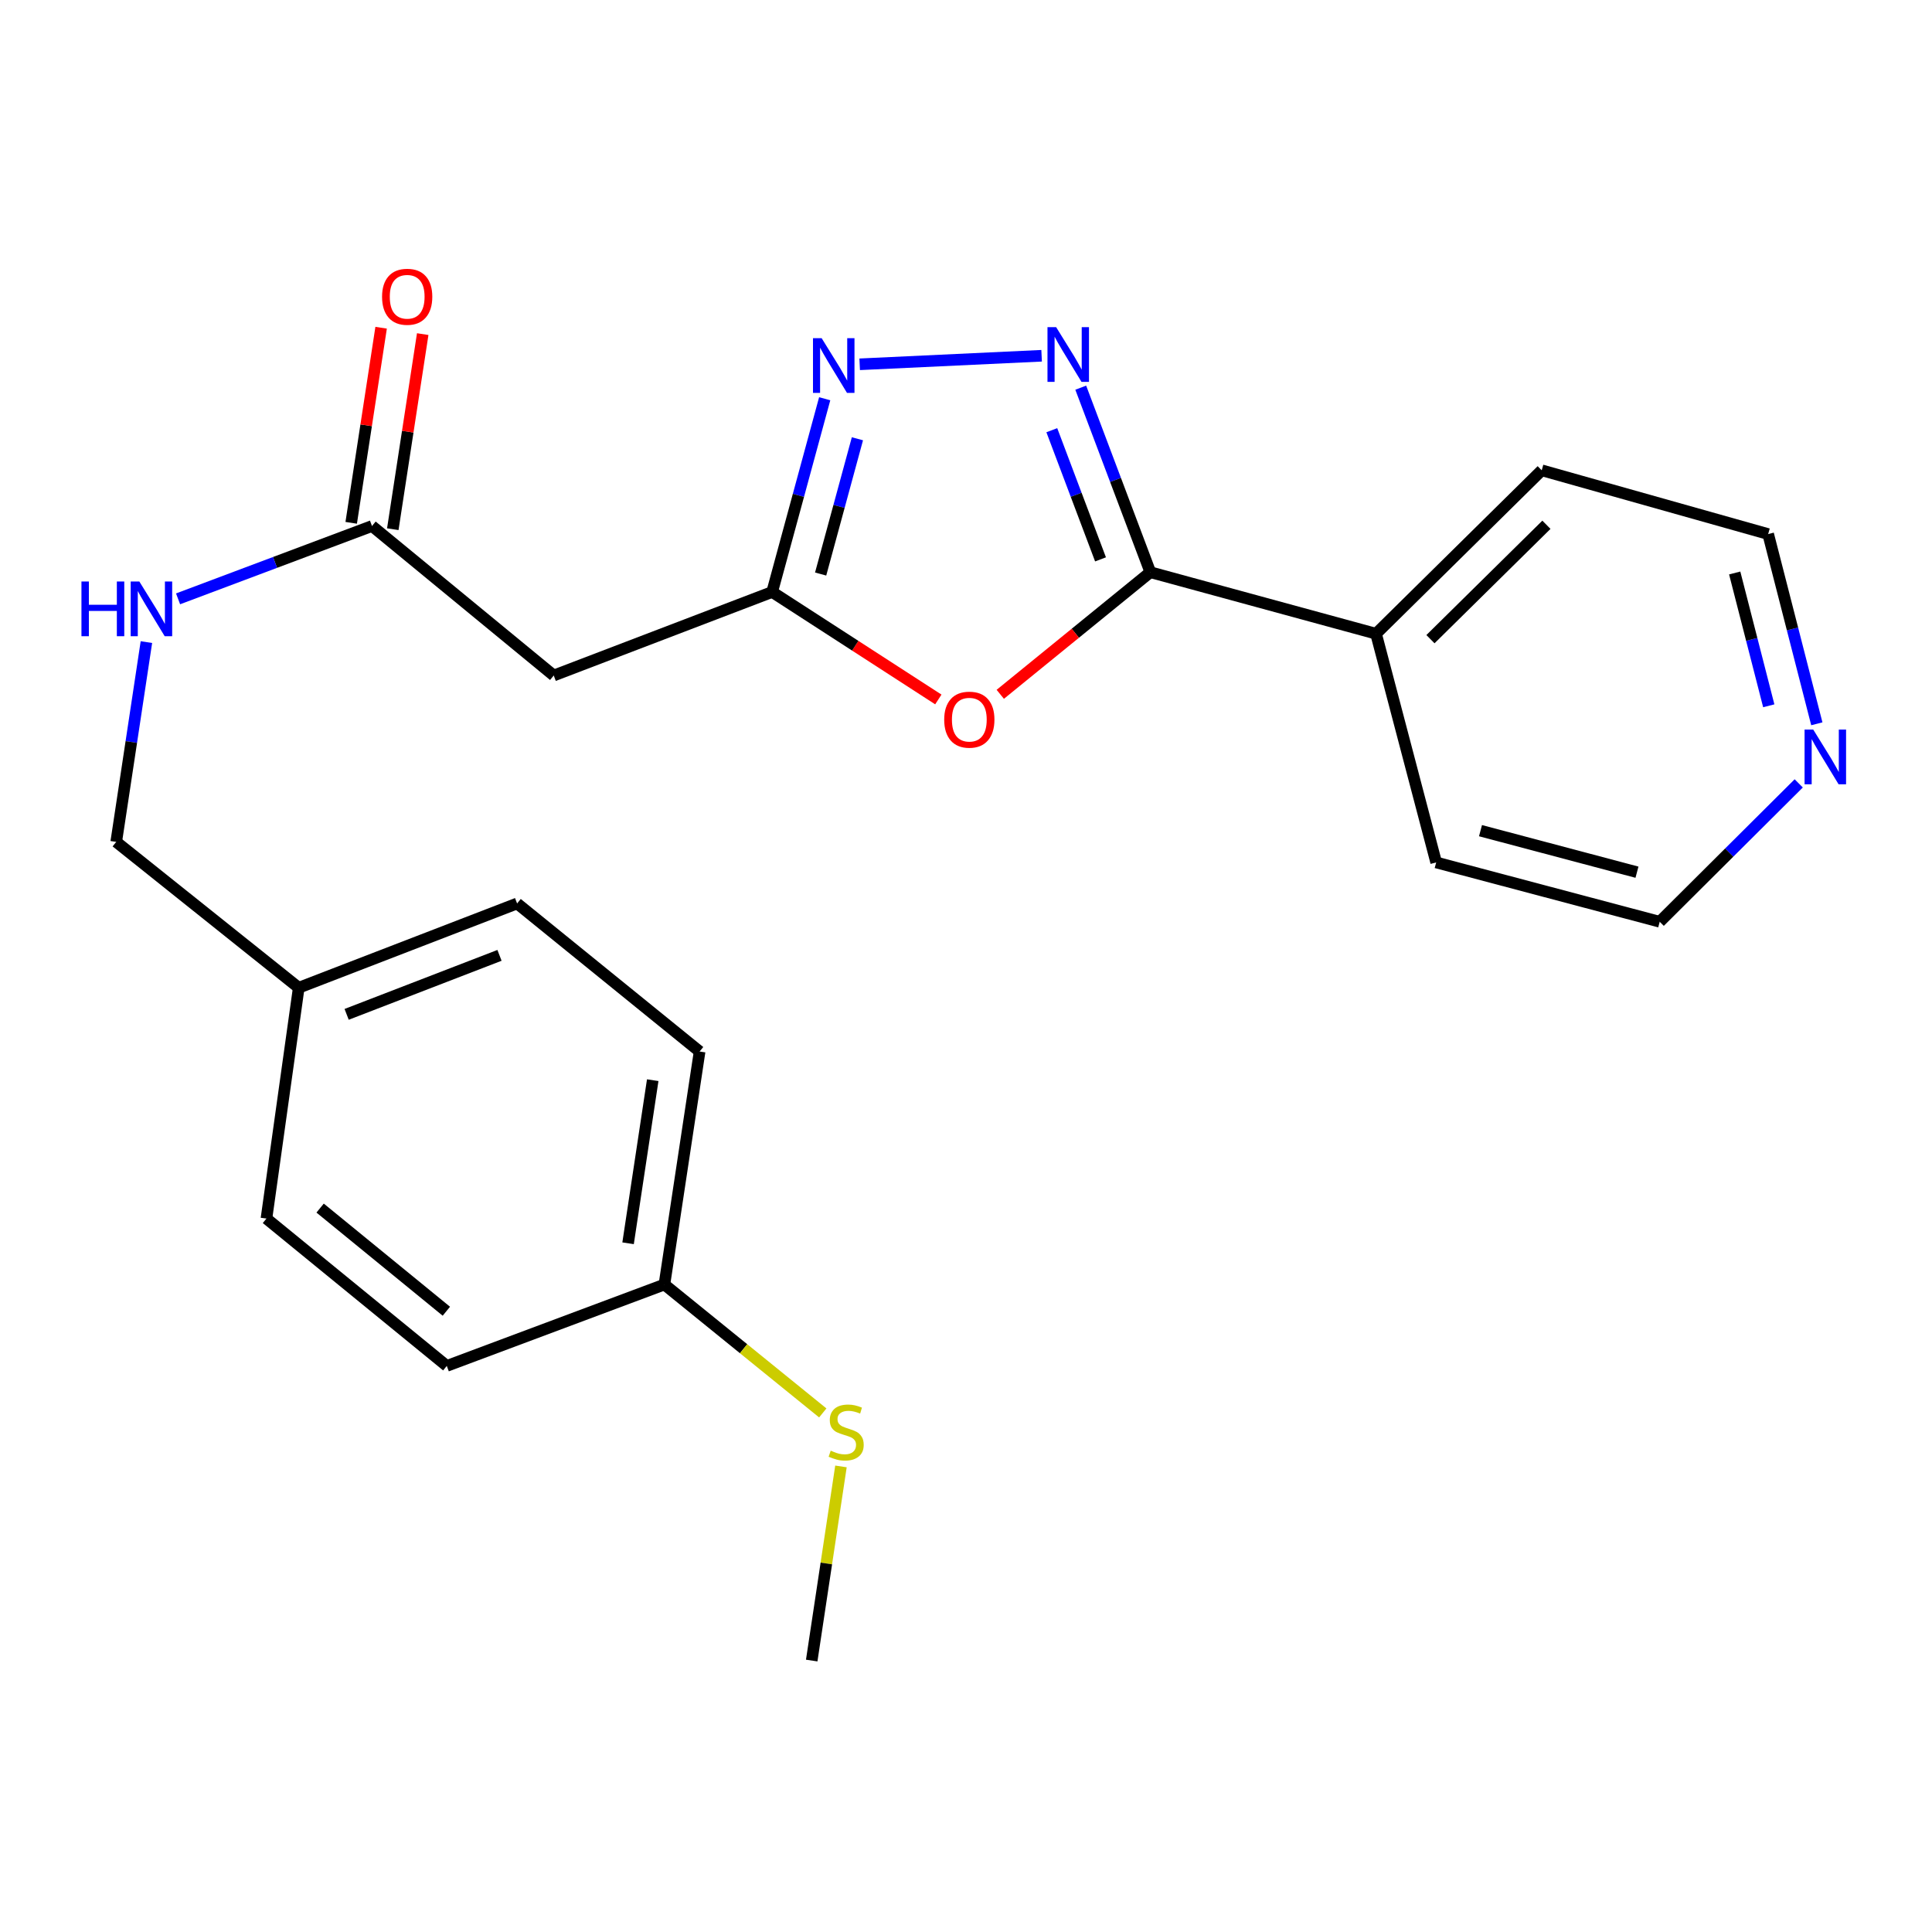 <?xml version='1.0' encoding='iso-8859-1'?>
<svg version='1.1' baseProfile='full'
              xmlns='http://www.w3.org/2000/svg'
                      xmlns:rdkit='http://www.rdkit.org/xml'
                      xmlns:xlink='http://www.w3.org/1999/xlink'
                  xml:space='preserve'
width='1000px' height='1000px' viewBox='0 0 1000 1000'>
<!-- END OF HEADER -->
<rect style='opacity:1.0;fill:#FFFFFF;stroke:none' width='1000' height='1000' x='0' y='0'> </rect>
<path class='bond-0' d='M 559.391,200.663 L 577.402,248.417' style='fill:none;fill-rule:evenodd;stroke:#0000FF;stroke-width:6px;stroke-linecap:butt;stroke-linejoin:miter;stroke-opacity:1' />
<path class='bond-0' d='M 577.402,248.417 L 595.412,296.17' style='fill:none;fill-rule:evenodd;stroke:#000000;stroke-width:6px;stroke-linecap:butt;stroke-linejoin:miter;stroke-opacity:1' />
<path class='bond-0' d='M 544.415,222.675 L 557.022,256.103' style='fill:none;fill-rule:evenodd;stroke:#0000FF;stroke-width:6px;stroke-linecap:butt;stroke-linejoin:miter;stroke-opacity:1' />
<path class='bond-0' d='M 557.022,256.103 L 569.629,289.53' style='fill:none;fill-rule:evenodd;stroke:#000000;stroke-width:6px;stroke-linecap:butt;stroke-linejoin:miter;stroke-opacity:1' />
<path class='bond-2' d='M 539.138,184.139 L 444.971,188.561' style='fill:none;fill-rule:evenodd;stroke:#0000FF;stroke-width:6px;stroke-linecap:butt;stroke-linejoin:miter;stroke-opacity:1' />
<path class='bond-1' d='M 595.412,296.17 L 556.576,327.774' style='fill:none;fill-rule:evenodd;stroke:#000000;stroke-width:6px;stroke-linecap:butt;stroke-linejoin:miter;stroke-opacity:1' />
<path class='bond-1' d='M 556.576,327.774 L 517.739,359.377' style='fill:none;fill-rule:evenodd;stroke:#FF0000;stroke-width:6px;stroke-linecap:butt;stroke-linejoin:miter;stroke-opacity:1' />
<path class='bond-7' d='M 595.412,296.17 L 712.24,328.018' style='fill:none;fill-rule:evenodd;stroke:#000000;stroke-width:6px;stroke-linecap:butt;stroke-linejoin:miter;stroke-opacity:1' />
<path class='bond-23' d='M 485.681,362.04 L 442.673,334.224' style='fill:none;fill-rule:evenodd;stroke:#FF0000;stroke-width:6px;stroke-linecap:butt;stroke-linejoin:miter;stroke-opacity:1' />
<path class='bond-23' d='M 442.673,334.224 L 399.666,306.407' style='fill:none;fill-rule:evenodd;stroke:#000000;stroke-width:6px;stroke-linecap:butt;stroke-linejoin:miter;stroke-opacity:1' />
<path class='bond-3' d='M 426.862,206.388 L 413.264,256.398' style='fill:none;fill-rule:evenodd;stroke:#0000FF;stroke-width:6px;stroke-linecap:butt;stroke-linejoin:miter;stroke-opacity:1' />
<path class='bond-3' d='M 413.264,256.398 L 399.666,306.407' style='fill:none;fill-rule:evenodd;stroke:#000000;stroke-width:6px;stroke-linecap:butt;stroke-linejoin:miter;stroke-opacity:1' />
<path class='bond-3' d='M 443.8,227.106 L 434.281,262.112' style='fill:none;fill-rule:evenodd;stroke:#0000FF;stroke-width:6px;stroke-linecap:butt;stroke-linejoin:miter;stroke-opacity:1' />
<path class='bond-3' d='M 434.281,262.112 L 424.763,297.119' style='fill:none;fill-rule:evenodd;stroke:#000000;stroke-width:6px;stroke-linecap:butt;stroke-linejoin:miter;stroke-opacity:1' />
<path class='bond-4' d='M 399.666,306.407 L 286.613,349.641' style='fill:none;fill-rule:evenodd;stroke:#000000;stroke-width:6px;stroke-linecap:butt;stroke-linejoin:miter;stroke-opacity:1' />
<path class='bond-5' d='M 286.613,349.641 L 192.546,272.26' style='fill:none;fill-rule:evenodd;stroke:#000000;stroke-width:6px;stroke-linecap:butt;stroke-linejoin:miter;stroke-opacity:1' />
<path class='bond-6' d='M 192.546,272.26 L 142.357,291.112' style='fill:none;fill-rule:evenodd;stroke:#000000;stroke-width:6px;stroke-linecap:butt;stroke-linejoin:miter;stroke-opacity:1' />
<path class='bond-6' d='M 142.357,291.112 L 92.169,309.964' style='fill:none;fill-rule:evenodd;stroke:#0000FF;stroke-width:6px;stroke-linecap:butt;stroke-linejoin:miter;stroke-opacity:1' />
<path class='bond-9' d='M 203.31,273.911 L 211.054,223.423' style='fill:none;fill-rule:evenodd;stroke:#000000;stroke-width:6px;stroke-linecap:butt;stroke-linejoin:miter;stroke-opacity:1' />
<path class='bond-9' d='M 211.054,223.423 L 218.797,172.934' style='fill:none;fill-rule:evenodd;stroke:#FF0000;stroke-width:6px;stroke-linecap:butt;stroke-linejoin:miter;stroke-opacity:1' />
<path class='bond-9' d='M 181.781,270.609 L 189.525,220.121' style='fill:none;fill-rule:evenodd;stroke:#000000;stroke-width:6px;stroke-linecap:butt;stroke-linejoin:miter;stroke-opacity:1' />
<path class='bond-9' d='M 189.525,220.121 L 197.268,169.632' style='fill:none;fill-rule:evenodd;stroke:#FF0000;stroke-width:6px;stroke-linecap:butt;stroke-linejoin:miter;stroke-opacity:1' />
<path class='bond-11' d='M 75.78,332.353 L 67.968,384.056' style='fill:none;fill-rule:evenodd;stroke:#0000FF;stroke-width:6px;stroke-linecap:butt;stroke-linejoin:miter;stroke-opacity:1' />
<path class='bond-11' d='M 67.968,384.056 L 60.157,435.759' style='fill:none;fill-rule:evenodd;stroke:#000000;stroke-width:6px;stroke-linecap:butt;stroke-linejoin:miter;stroke-opacity:1' />
<path class='bond-20' d='M 712.24,328.018 L 743.362,446.395' style='fill:none;fill-rule:evenodd;stroke:#000000;stroke-width:6px;stroke-linecap:butt;stroke-linejoin:miter;stroke-opacity:1' />
<path class='bond-21' d='M 712.24,328.018 L 797.994,243.425' style='fill:none;fill-rule:evenodd;stroke:#000000;stroke-width:6px;stroke-linecap:butt;stroke-linejoin:miter;stroke-opacity:1' />
<path class='bond-21' d='M 740.399,330.835 L 800.427,271.62' style='fill:none;fill-rule:evenodd;stroke:#000000;stroke-width:6px;stroke-linecap:butt;stroke-linejoin:miter;stroke-opacity:1' />
<path class='bond-8' d='M 940.387,374.637 L 927.792,325.536' style='fill:none;fill-rule:evenodd;stroke:#0000FF;stroke-width:6px;stroke-linecap:butt;stroke-linejoin:miter;stroke-opacity:1' />
<path class='bond-8' d='M 927.792,325.536 L 915.197,276.434' style='fill:none;fill-rule:evenodd;stroke:#000000;stroke-width:6px;stroke-linecap:butt;stroke-linejoin:miter;stroke-opacity:1' />
<path class='bond-8' d='M 915.511,365.318 L 906.695,330.947' style='fill:none;fill-rule:evenodd;stroke:#0000FF;stroke-width:6px;stroke-linecap:butt;stroke-linejoin:miter;stroke-opacity:1' />
<path class='bond-8' d='M 906.695,330.947 L 897.878,296.576' style='fill:none;fill-rule:evenodd;stroke:#000000;stroke-width:6px;stroke-linecap:butt;stroke-linejoin:miter;stroke-opacity:1' />
<path class='bond-24' d='M 931.019,405.476 L 895.041,441.29' style='fill:none;fill-rule:evenodd;stroke:#0000FF;stroke-width:6px;stroke-linecap:butt;stroke-linejoin:miter;stroke-opacity:1' />
<path class='bond-24' d='M 895.041,441.29 L 859.064,477.105' style='fill:none;fill-rule:evenodd;stroke:#000000;stroke-width:6px;stroke-linecap:butt;stroke-linejoin:miter;stroke-opacity:1' />
<path class='bond-10' d='M 343.896,664.865 L 362.119,544.262' style='fill:none;fill-rule:evenodd;stroke:#000000;stroke-width:6px;stroke-linecap:butt;stroke-linejoin:miter;stroke-opacity:1' />
<path class='bond-10' d='M 325.093,643.52 L 337.849,559.098' style='fill:none;fill-rule:evenodd;stroke:#000000;stroke-width:6px;stroke-linecap:butt;stroke-linejoin:miter;stroke-opacity:1' />
<path class='bond-13' d='M 343.896,664.865 L 384.882,698.096' style='fill:none;fill-rule:evenodd;stroke:#000000;stroke-width:6px;stroke-linecap:butt;stroke-linejoin:miter;stroke-opacity:1' />
<path class='bond-13' d='M 384.882,698.096 L 425.867,731.328' style='fill:none;fill-rule:evenodd;stroke:#CCCC00;stroke-width:6px;stroke-linecap:butt;stroke-linejoin:miter;stroke-opacity:1' />
<path class='bond-25' d='M 343.896,664.865 L 231.255,706.998' style='fill:none;fill-rule:evenodd;stroke:#000000;stroke-width:6px;stroke-linecap:butt;stroke-linejoin:miter;stroke-opacity:1' />
<path class='bond-12' d='M 60.157,435.759 L 154.624,511.252' style='fill:none;fill-rule:evenodd;stroke:#000000;stroke-width:6px;stroke-linecap:butt;stroke-linejoin:miter;stroke-opacity:1' />
<path class='bond-16' d='M 154.624,511.252 L 137.913,630.73' style='fill:none;fill-rule:evenodd;stroke:#000000;stroke-width:6px;stroke-linecap:butt;stroke-linejoin:miter;stroke-opacity:1' />
<path class='bond-17' d='M 154.624,511.252 L 267.652,467.631' style='fill:none;fill-rule:evenodd;stroke:#000000;stroke-width:6px;stroke-linecap:butt;stroke-linejoin:miter;stroke-opacity:1' />
<path class='bond-17' d='M 179.42,525.029 L 258.54,494.494' style='fill:none;fill-rule:evenodd;stroke:#000000;stroke-width:6px;stroke-linecap:butt;stroke-linejoin:miter;stroke-opacity:1' />
<path class='bond-22' d='M 435.282,759.017 L 427.711,809.257' style='fill:none;fill-rule:evenodd;stroke:#CCCC00;stroke-width:6px;stroke-linecap:butt;stroke-linejoin:miter;stroke-opacity:1' />
<path class='bond-22' d='M 427.711,809.257 L 420.14,859.497' style='fill:none;fill-rule:evenodd;stroke:#000000;stroke-width:6px;stroke-linecap:butt;stroke-linejoin:miter;stroke-opacity:1' />
<path class='bond-14' d='M 231.255,706.998 L 137.913,630.73' style='fill:none;fill-rule:evenodd;stroke:#000000;stroke-width:6px;stroke-linecap:butt;stroke-linejoin:miter;stroke-opacity:1' />
<path class='bond-14' d='M 231.034,678.691 L 165.696,625.304' style='fill:none;fill-rule:evenodd;stroke:#000000;stroke-width:6px;stroke-linecap:butt;stroke-linejoin:miter;stroke-opacity:1' />
<path class='bond-15' d='M 362.119,544.262 L 267.652,467.631' style='fill:none;fill-rule:evenodd;stroke:#000000;stroke-width:6px;stroke-linecap:butt;stroke-linejoin:miter;stroke-opacity:1' />
<path class='bond-18' d='M 859.064,477.105 L 743.362,446.395' style='fill:none;fill-rule:evenodd;stroke:#000000;stroke-width:6px;stroke-linecap:butt;stroke-linejoin:miter;stroke-opacity:1' />
<path class='bond-18' d='M 847.296,451.447 L 766.305,429.95' style='fill:none;fill-rule:evenodd;stroke:#000000;stroke-width:6px;stroke-linecap:butt;stroke-linejoin:miter;stroke-opacity:1' />
<path class='bond-19' d='M 915.197,276.434 L 797.994,243.425' style='fill:none;fill-rule:evenodd;stroke:#000000;stroke-width:6px;stroke-linecap:butt;stroke-linejoin:miter;stroke-opacity:1' />
<path  class='atom-0' d='M 546.656 169.332
L 555.936 184.332
Q 556.856 185.812, 558.336 188.492
Q 559.816 191.172, 559.896 191.332
L 559.896 169.332
L 563.656 169.332
L 563.656 197.652
L 559.776 197.652
L 549.816 181.252
Q 548.656 179.332, 547.416 177.132
Q 546.216 174.932, 545.856 174.252
L 545.856 197.652
L 542.176 197.652
L 542.176 169.332
L 546.656 169.332
' fill='#0000FF'/>
<path  class='atom-2' d='M 488.719 372.494
Q 488.719 365.694, 492.079 361.894
Q 495.439 358.094, 501.719 358.094
Q 507.999 358.094, 511.359 361.894
Q 514.719 365.694, 514.719 372.494
Q 514.719 379.374, 511.319 383.294
Q 507.919 387.174, 501.719 387.174
Q 495.479 387.174, 492.079 383.294
Q 488.719 379.414, 488.719 372.494
M 501.719 383.974
Q 506.039 383.974, 508.359 381.094
Q 510.719 378.174, 510.719 372.494
Q 510.719 366.934, 508.359 364.134
Q 506.039 361.294, 501.719 361.294
Q 497.399 361.294, 495.039 364.094
Q 492.719 366.894, 492.719 372.494
Q 492.719 378.214, 495.039 381.094
Q 497.399 383.974, 501.719 383.974
' fill='#FF0000'/>
<path  class='atom-3' d='M 425.278 175.032
L 434.558 190.032
Q 435.478 191.512, 436.958 194.192
Q 438.438 196.872, 438.518 197.032
L 438.518 175.032
L 442.278 175.032
L 442.278 203.352
L 438.398 203.352
L 428.438 186.952
Q 427.278 185.032, 426.038 182.832
Q 424.838 180.632, 424.478 179.952
L 424.478 203.352
L 420.798 203.352
L 420.798 175.032
L 425.278 175.032
' fill='#0000FF'/>
<path  class='atom-7' d='M 42.16 300.983
L 46 300.983
L 46 313.023
L 60.48 313.023
L 60.48 300.983
L 64.32 300.983
L 64.32 329.303
L 60.48 329.303
L 60.48 316.223
L 46 316.223
L 46 329.303
L 42.16 329.303
L 42.16 300.983
' fill='#0000FF'/>
<path  class='atom-7' d='M 72.12 300.983
L 81.4 315.983
Q 82.32 317.463, 83.8 320.143
Q 85.28 322.823, 85.36 322.983
L 85.36 300.983
L 89.12 300.983
L 89.12 329.303
L 85.24 329.303
L 75.28 312.903
Q 74.12 310.983, 72.88 308.783
Q 71.68 306.583, 71.32 305.903
L 71.32 329.303
L 67.64 329.303
L 67.64 300.983
L 72.12 300.983
' fill='#0000FF'/>
<path  class='atom-9' d='M 938.522 377.614
L 947.802 392.614
Q 948.722 394.094, 950.202 396.774
Q 951.682 399.454, 951.762 399.614
L 951.762 377.614
L 955.522 377.614
L 955.522 405.934
L 951.642 405.934
L 941.682 389.534
Q 940.522 387.614, 939.282 385.414
Q 938.082 383.214, 937.722 382.534
L 937.722 405.934
L 934.042 405.934
L 934.042 377.614
L 938.522 377.614
' fill='#0000FF'/>
<path  class='atom-10' d='M 197.757 153.6
Q 197.757 146.8, 201.117 143
Q 204.477 139.2, 210.757 139.2
Q 217.037 139.2, 220.397 143
Q 223.757 146.8, 223.757 153.6
Q 223.757 160.48, 220.357 164.4
Q 216.957 168.28, 210.757 168.28
Q 204.517 168.28, 201.117 164.4
Q 197.757 160.52, 197.757 153.6
M 210.757 165.08
Q 215.077 165.08, 217.397 162.2
Q 219.757 159.28, 219.757 153.6
Q 219.757 148.04, 217.397 145.24
Q 215.077 142.4, 210.757 142.4
Q 206.437 142.4, 204.077 145.2
Q 201.757 148, 201.757 153.6
Q 201.757 159.32, 204.077 162.2
Q 206.437 165.08, 210.757 165.08
' fill='#FF0000'/>
<path  class='atom-14' d='M 429.975 750.865
Q 430.295 750.985, 431.615 751.545
Q 432.935 752.105, 434.375 752.465
Q 435.855 752.785, 437.295 752.785
Q 439.975 752.785, 441.535 751.505
Q 443.095 750.185, 443.095 747.905
Q 443.095 746.345, 442.295 745.385
Q 441.535 744.425, 440.335 743.905
Q 439.135 743.385, 437.135 742.785
Q 434.615 742.025, 433.095 741.305
Q 431.615 740.585, 430.535 739.065
Q 429.495 737.545, 429.495 734.985
Q 429.495 731.425, 431.895 729.225
Q 434.335 727.025, 439.135 727.025
Q 442.415 727.025, 446.135 728.585
L 445.215 731.665
Q 441.815 730.265, 439.255 730.265
Q 436.495 730.265, 434.975 731.425
Q 433.455 732.545, 433.495 734.505
Q 433.495 736.025, 434.255 736.945
Q 435.055 737.865, 436.175 738.385
Q 437.335 738.905, 439.255 739.505
Q 441.815 740.305, 443.335 741.105
Q 444.855 741.905, 445.935 743.545
Q 447.055 745.145, 447.055 747.905
Q 447.055 751.825, 444.415 753.945
Q 441.815 756.025, 437.455 756.025
Q 434.935 756.025, 433.015 755.465
Q 431.135 754.945, 428.895 754.025
L 429.975 750.865
' fill='#CCCC00'/>
</svg>
